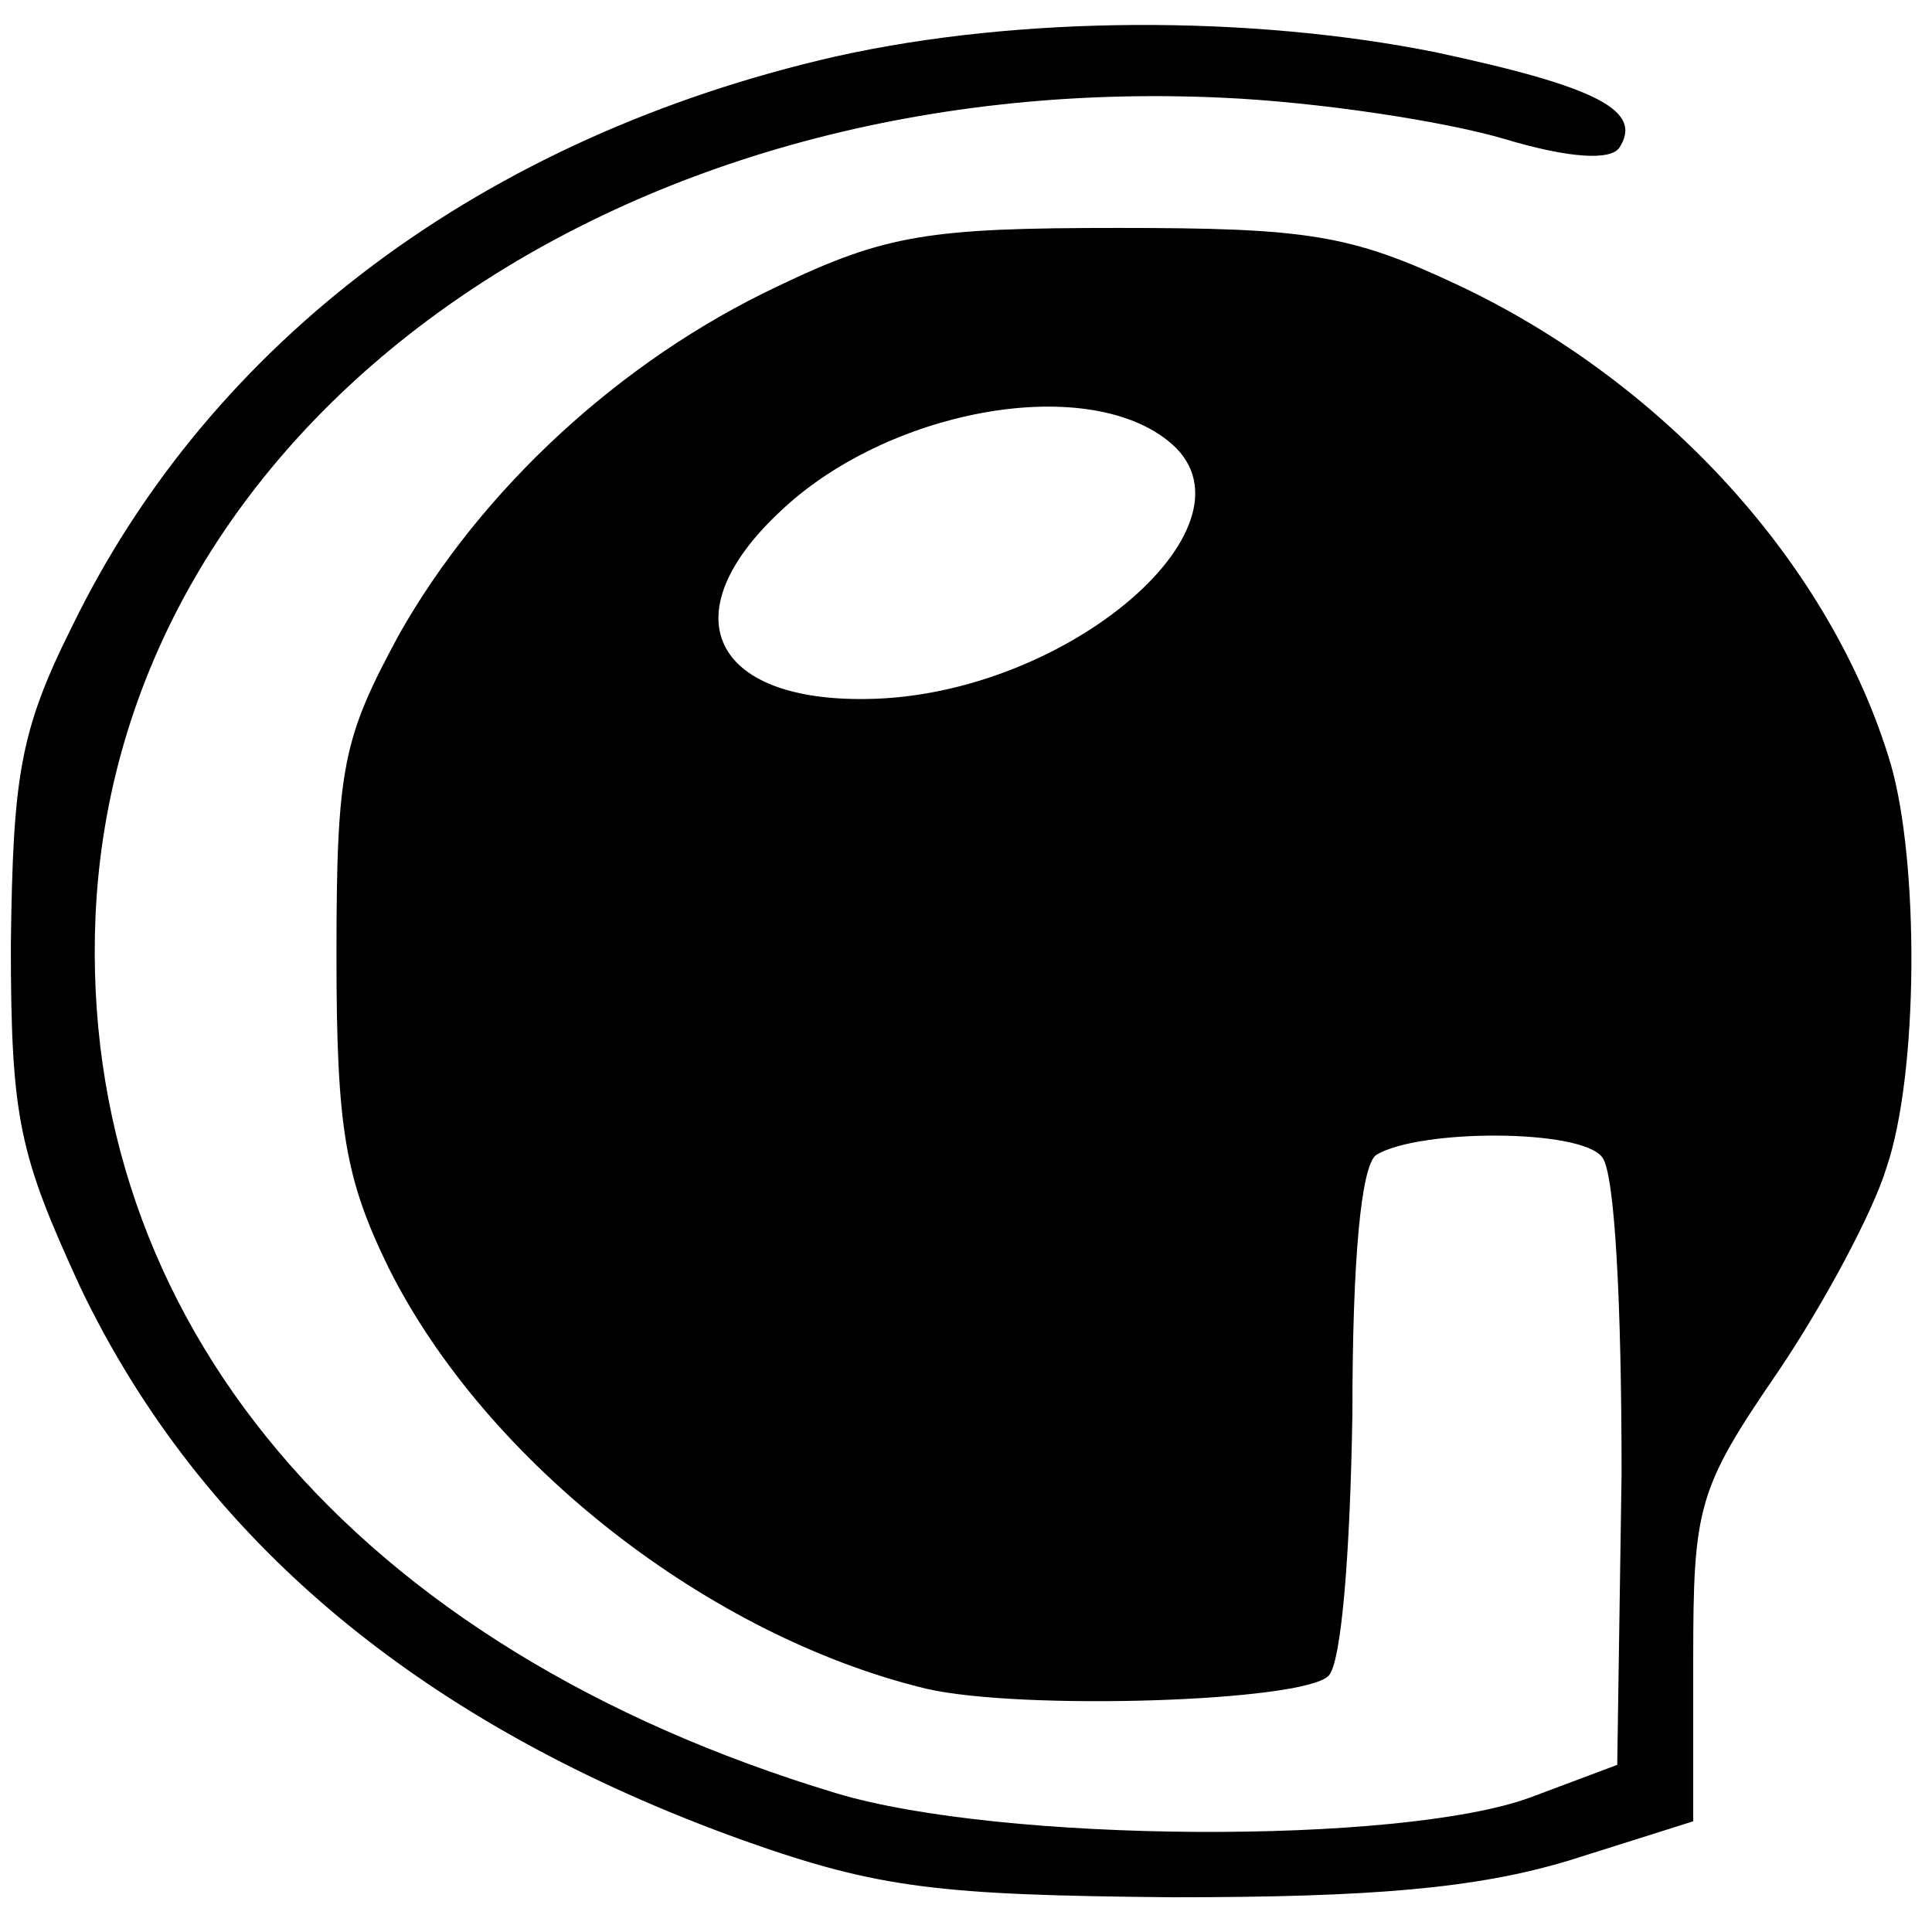 <?xml version="1.0" standalone="no"?>
<!DOCTYPE svg PUBLIC "-//W3C//DTD SVG 20010904//EN"
 "http://www.w3.org/TR/2001/REC-SVG-20010904/DTD/svg10.dtd">
<svg version="1.0" xmlns="http://www.w3.org/2000/svg"
 width="89pt" height="89pt" viewBox="0 0 89 89"
 preserveAspectRatio="xMidYMid meet">
<g transform="translate(0,89) scale(0.1,-0.1)"
fill="#000000" stroke="none">
<path d="M385 864 c-162 -37 -288 -131 -352 -263 -24 -48 -27 -69 -28 -146 0
-81 4 -97 32 -158 56 -117 158 -202 306 -255 62 -22 90 -25 197 -26 92 0 140
4 183 17 l57 18 0 74 c0 71 2 79 39 133 21 31 44 74 50 94 15 44 15 141 2 186
-27 91 -104 176 -200 221 -49 23 -69 26 -156 26 -87 0 -107 -3 -157 -27 -72
-34 -136 -93 -174 -160 -26 -48 -29 -61 -29 -148 0 -80 4 -103 24 -144 45 -90
148 -170 248 -194 44 -10 173 -6 185 6 6 6 10 57 11 121 0 71 4 114 11 119 20
12 94 12 104 -1 6 -7 9 -69 9 -146 l-2 -134 -40 -15 c-60 -22 -244 -21 -320 2
-222 67 -349 218 -341 404 10 225 237 390 519 377 45 -2 103 -11 130 -19 30
-9 49 -10 53 -4 11 17 -10 28 -85 44 -85 17 -191 17 -276 -2z m153 -177 c47
-37 -46 -118 -139 -119 -71 -1 -90 39 -40 86 49 47 140 64 179 33z"/>
</g>
</svg>

